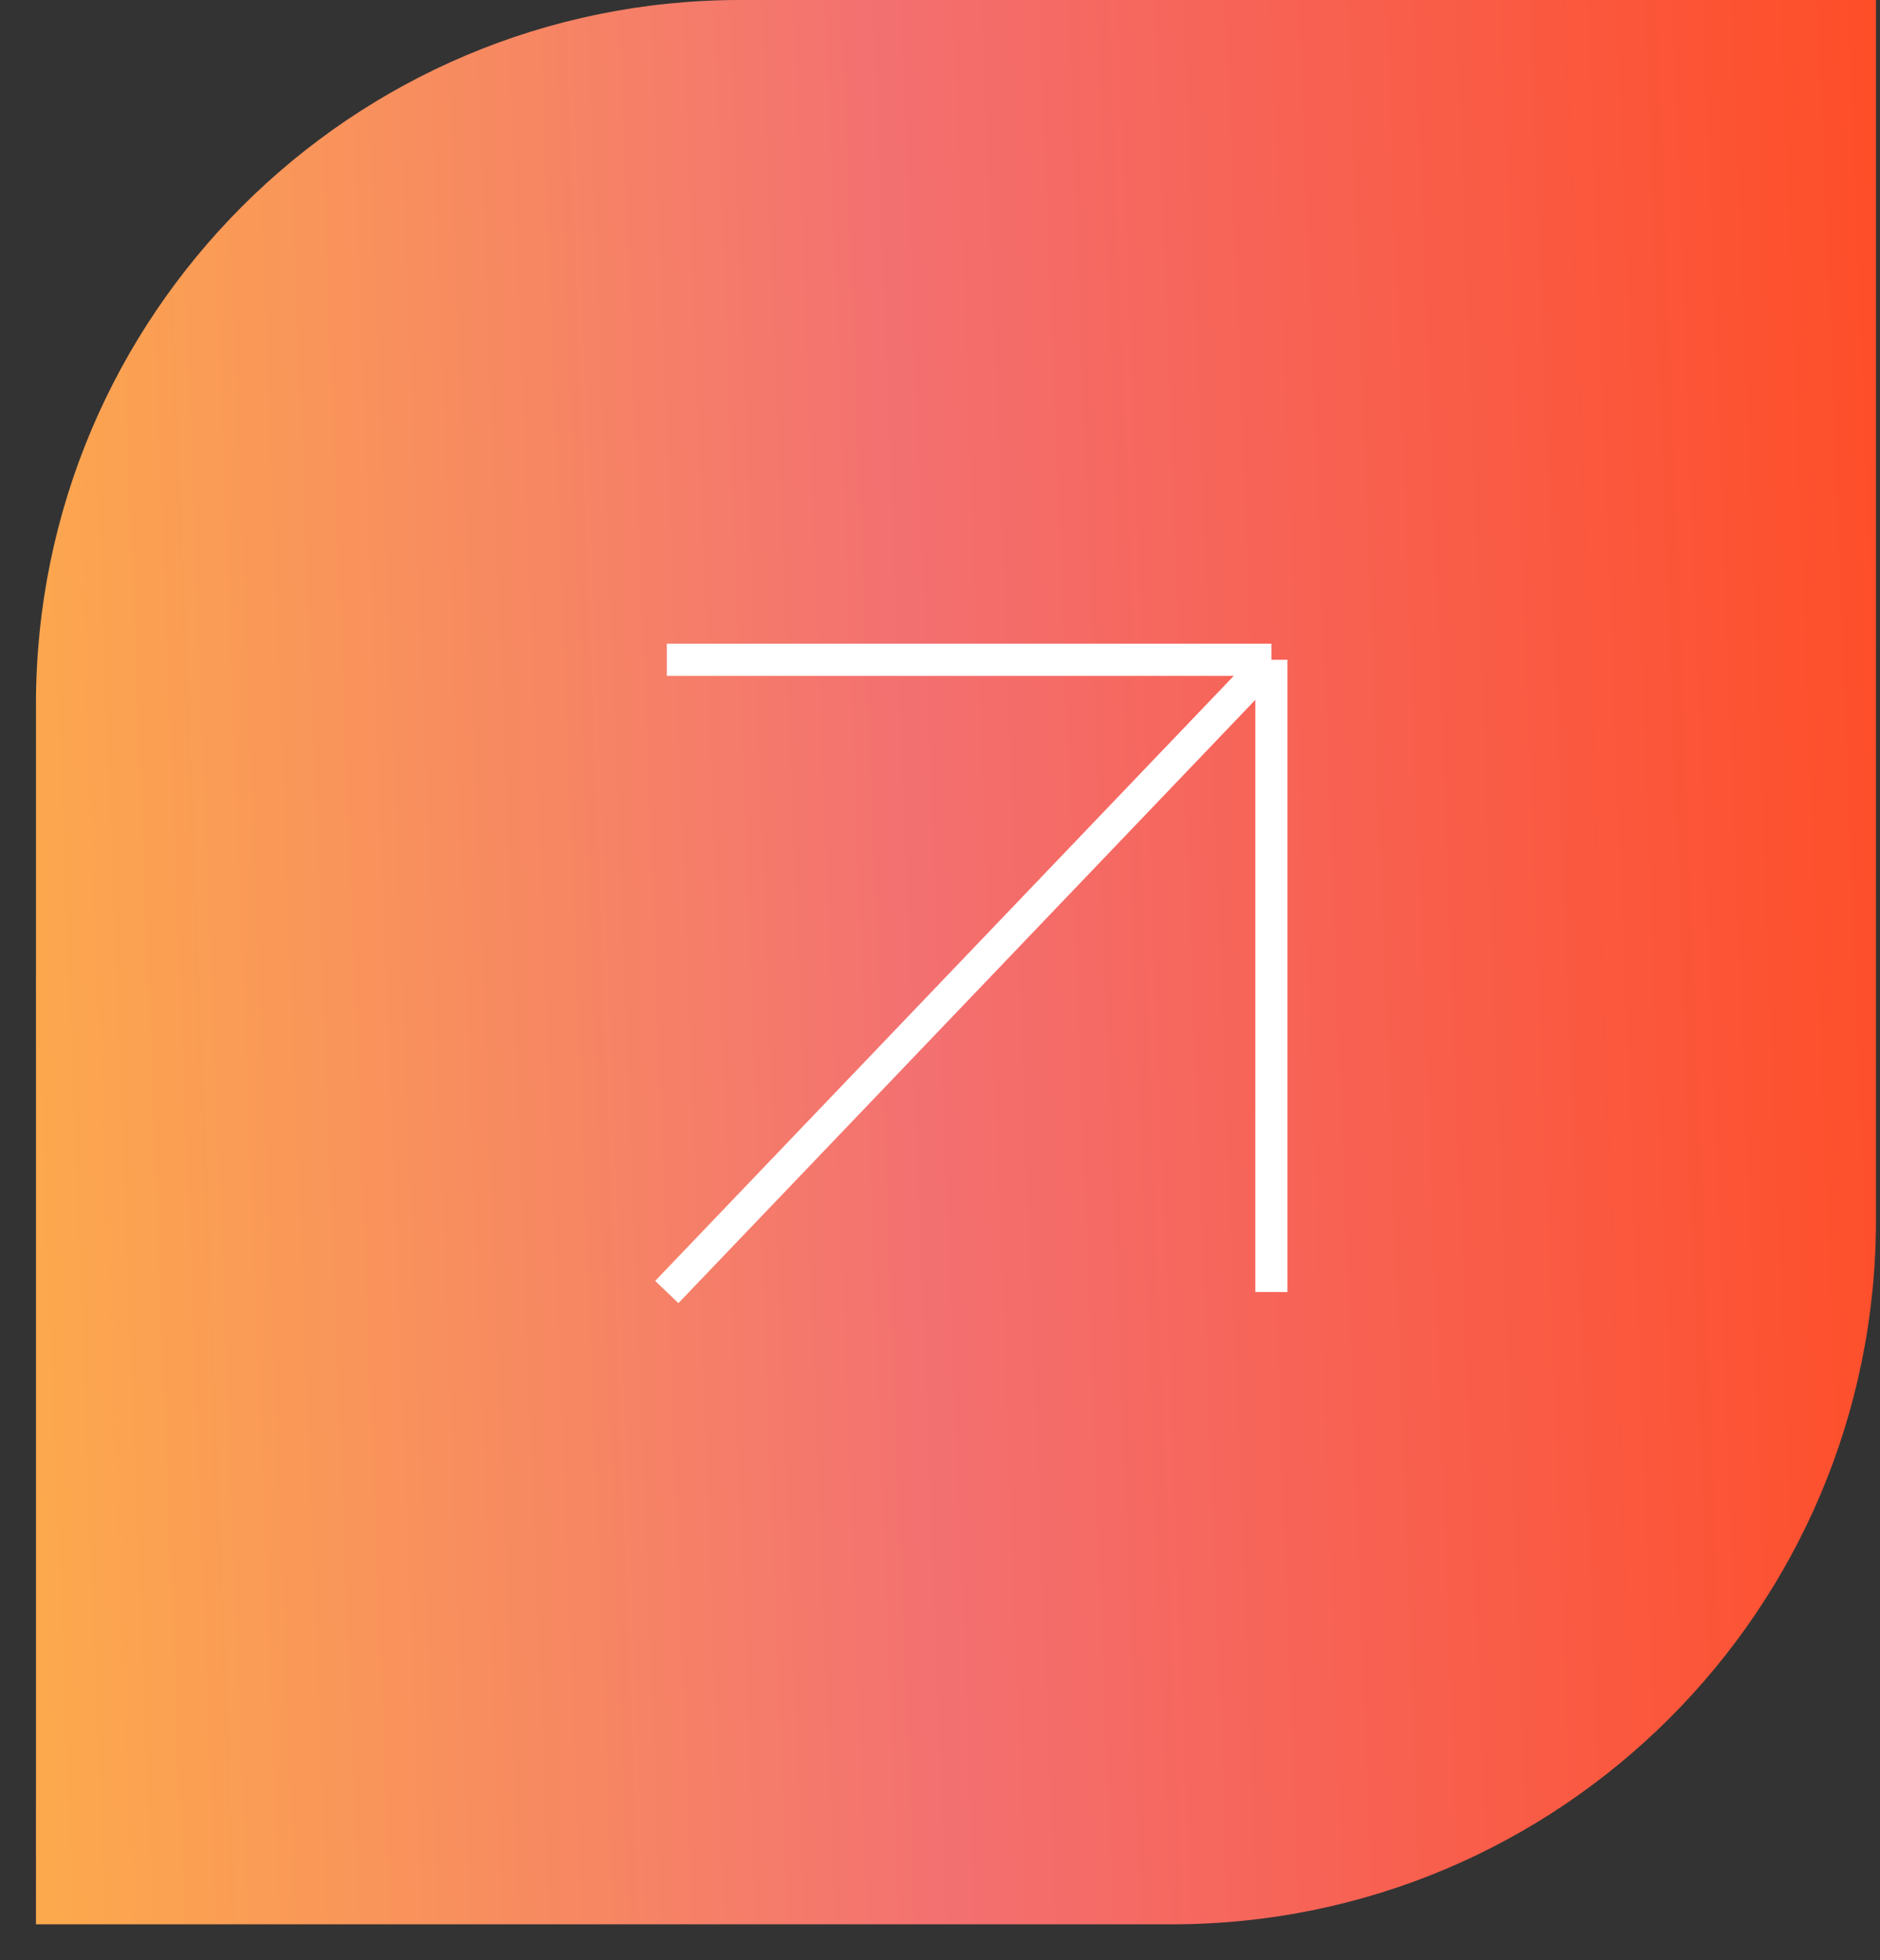 <?xml version="1.0" encoding="UTF-8"?> <svg xmlns="http://www.w3.org/2000/svg" width="47" height="49" viewBox="0 0 47 49" fill="none"><rect x="0" y="0" width="47" height="49" fill="#333333" stroke="none"/><path d="M46.899 30.496C46.899 40.219 39.017 48.101 29.294 48.101H0.899V17.605C0.899 7.882 8.781 -0 18.504 -0H46.899V30.496Z" fill="url(#paint0_linear_163_31)"></path><path d="M16.67 32.296L31.785 16.492M31.785 16.492H16.67M31.785 16.492V32.296" stroke="white" stroke-width="0.804"></path><defs><linearGradient id="paint0_linear_163_31" x1="49.651" y1="6.381" x2="-6.641" y2="8.545" gradientUnits="userSpaceOnUse"><stop stop-color="#FF4A20"></stop><stop offset="0.486" stop-color="#F37071"></stop><stop offset="1" stop-color="#FFB943"></stop></linearGradient></defs></svg> 
